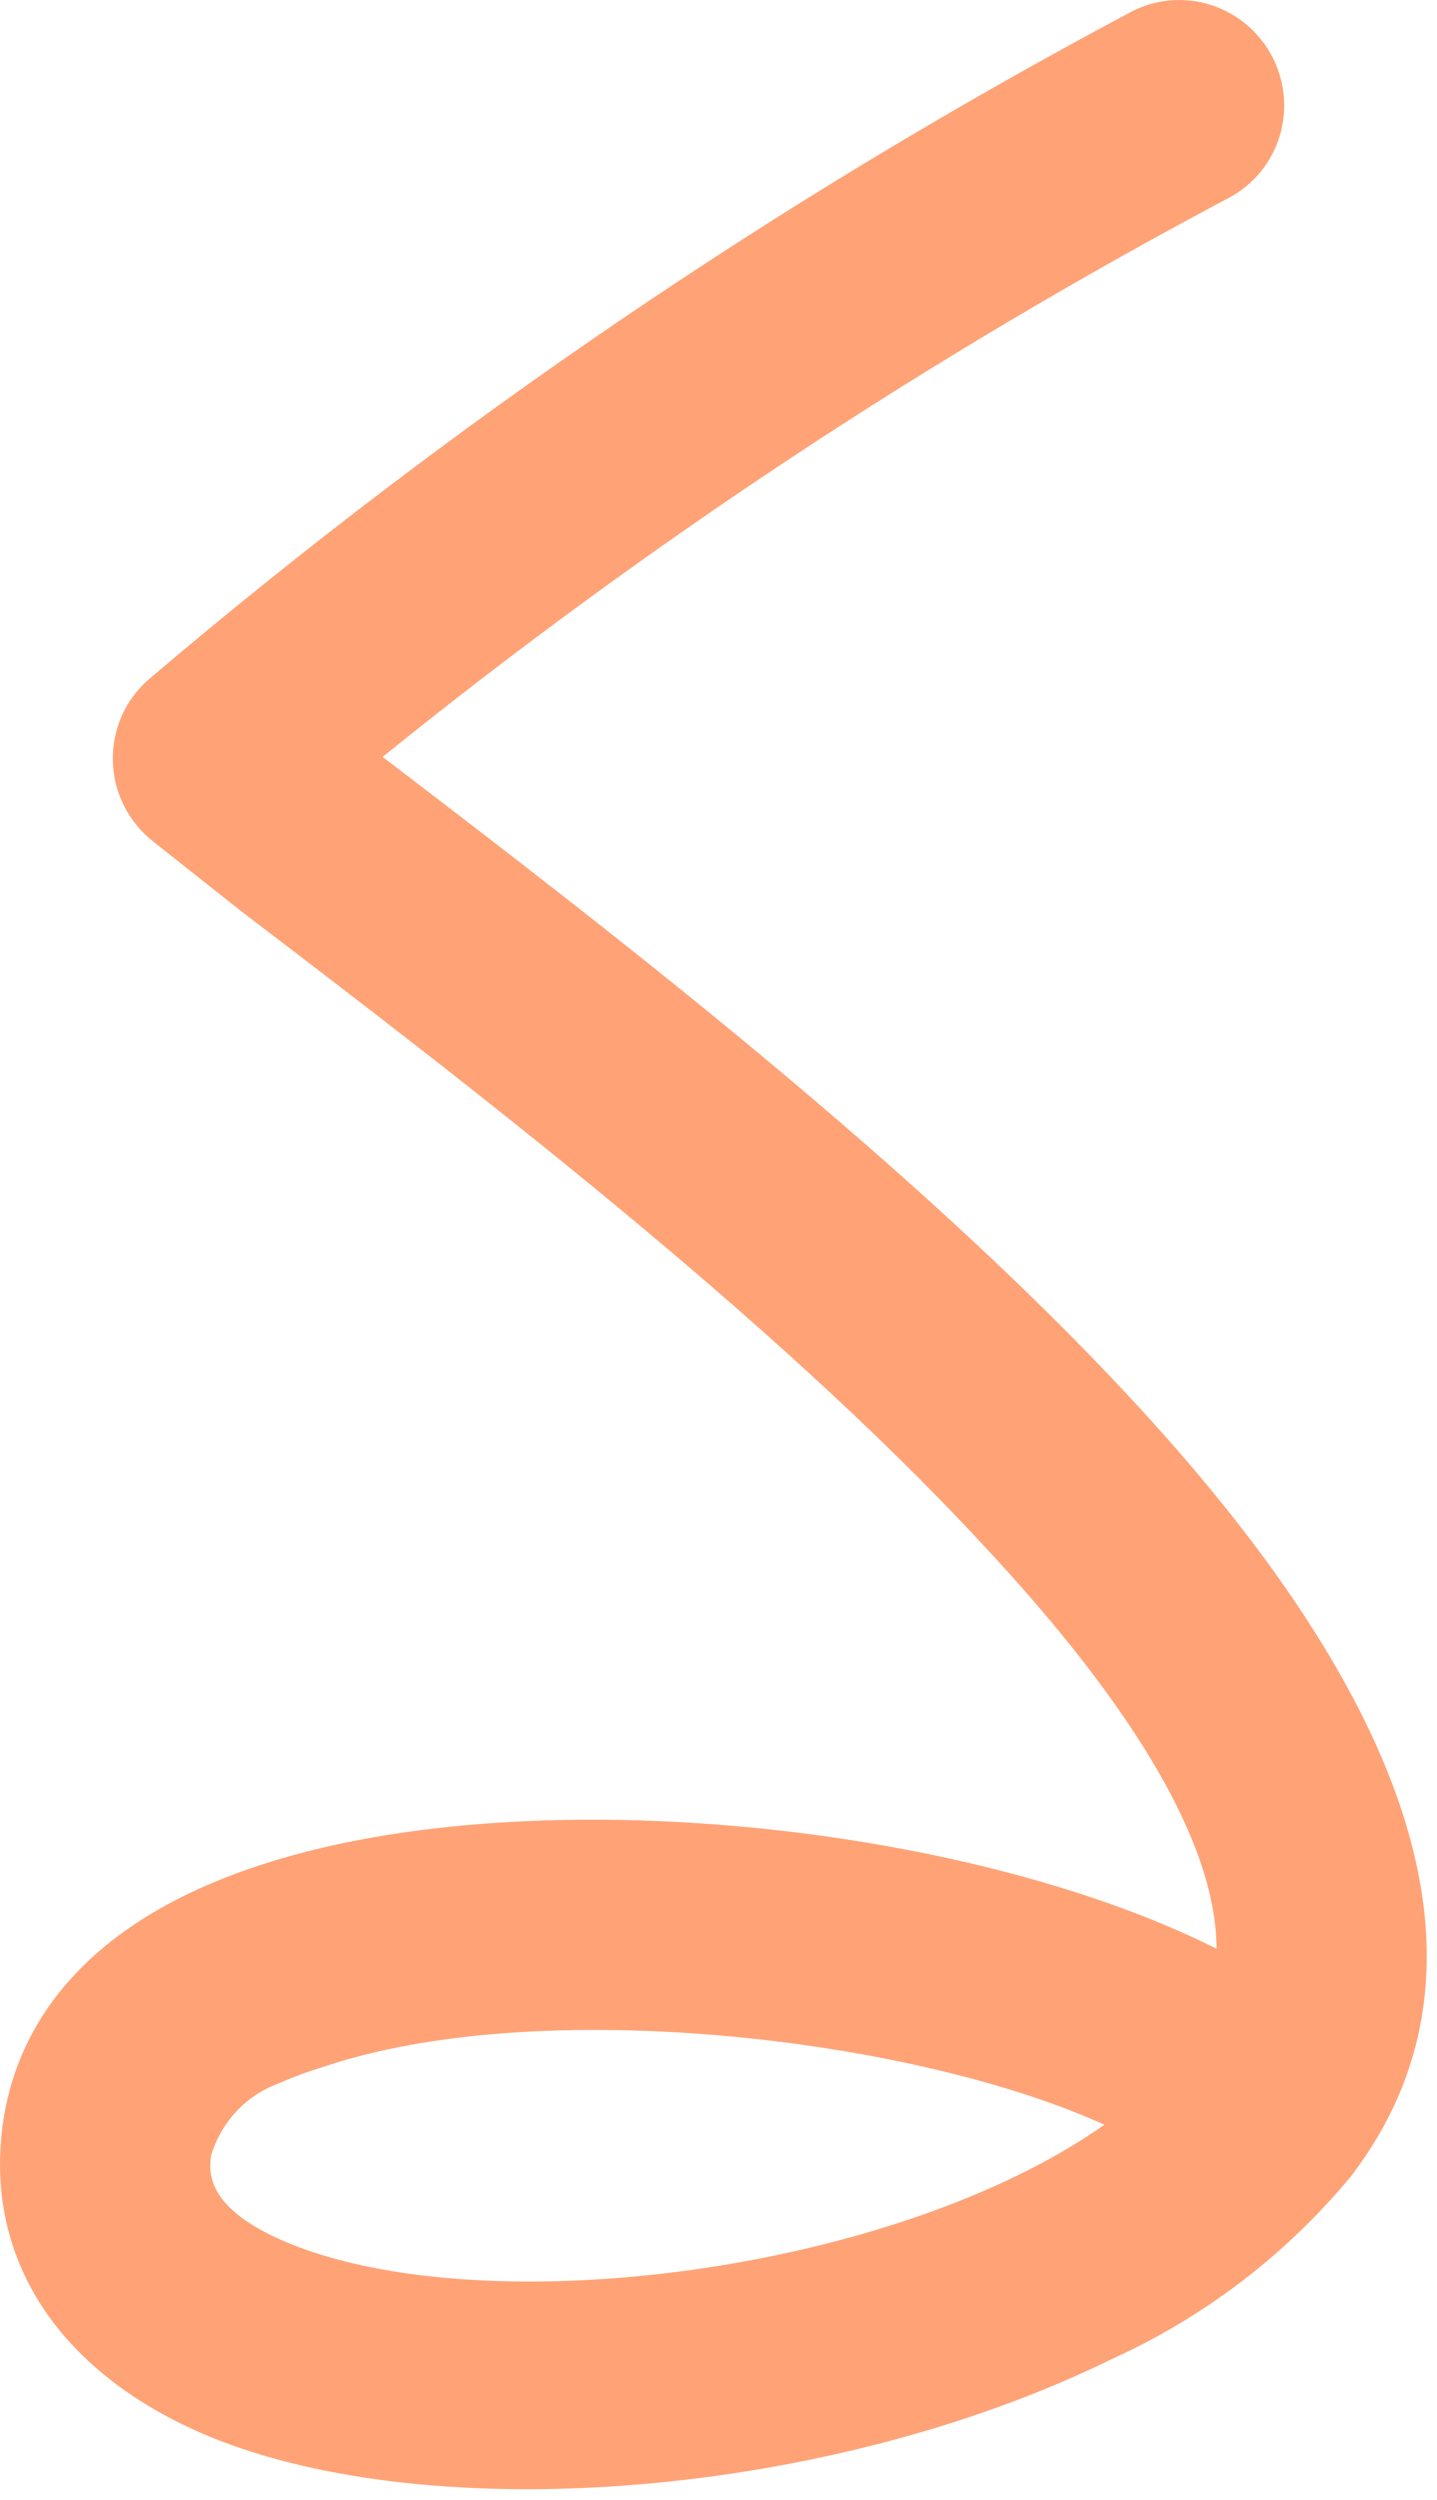 <svg xmlns="http://www.w3.org/2000/svg" width="23" height="40" viewBox="0 0 23 40" fill="none">
    <path d="M17.785 37.751C13.32 39.944 6.971 40.48 3.338 38.981C1 38.002 -0.226 36.22 0.035 34.063C0.195 32.736 1.014 30.923 4.013 29.894C8.295 28.413 15.452 29.16 19.471 31.181C19.468 29.559 18.226 27.38 15.704 24.687C12.35 21.067 7.453 17.318 3.873 14.59L2.457 13.469C2.259 13.315 2.097 13.117 1.983 12.891C1.871 12.665 1.81 12.418 1.806 12.166C1.801 11.914 1.853 11.665 1.957 11.436C2.061 11.208 2.216 11.006 2.409 10.846C7.242 6.741 12.5 3.17 18.096 0.194C18.487 -0.014 18.944 -0.057 19.368 0.075C19.792 0.207 20.148 0.502 20.357 0.896C20.566 1.291 20.611 1.751 20.482 2.177C20.353 2.601 20.061 2.957 19.67 3.165C14.88 5.705 10.344 8.701 6.124 12.111C9.775 14.898 14.665 18.656 18.15 22.43C22.825 27.48 24.011 31.627 21.668 34.763L21.63 34.814C20.588 36.074 19.273 37.079 17.785 37.751ZM4.473 33.331C4.212 33.424 3.978 33.578 3.787 33.78C3.597 33.982 3.457 34.226 3.378 34.493C3.347 34.746 3.277 35.335 4.613 35.889C7.809 37.203 14.341 36.347 17.676 33.997C14.602 32.6 8.598 31.897 5.144 33.082C4.908 33.152 4.677 33.239 4.453 33.341L4.473 33.331Z" fill="#FFA377"/>
</svg>